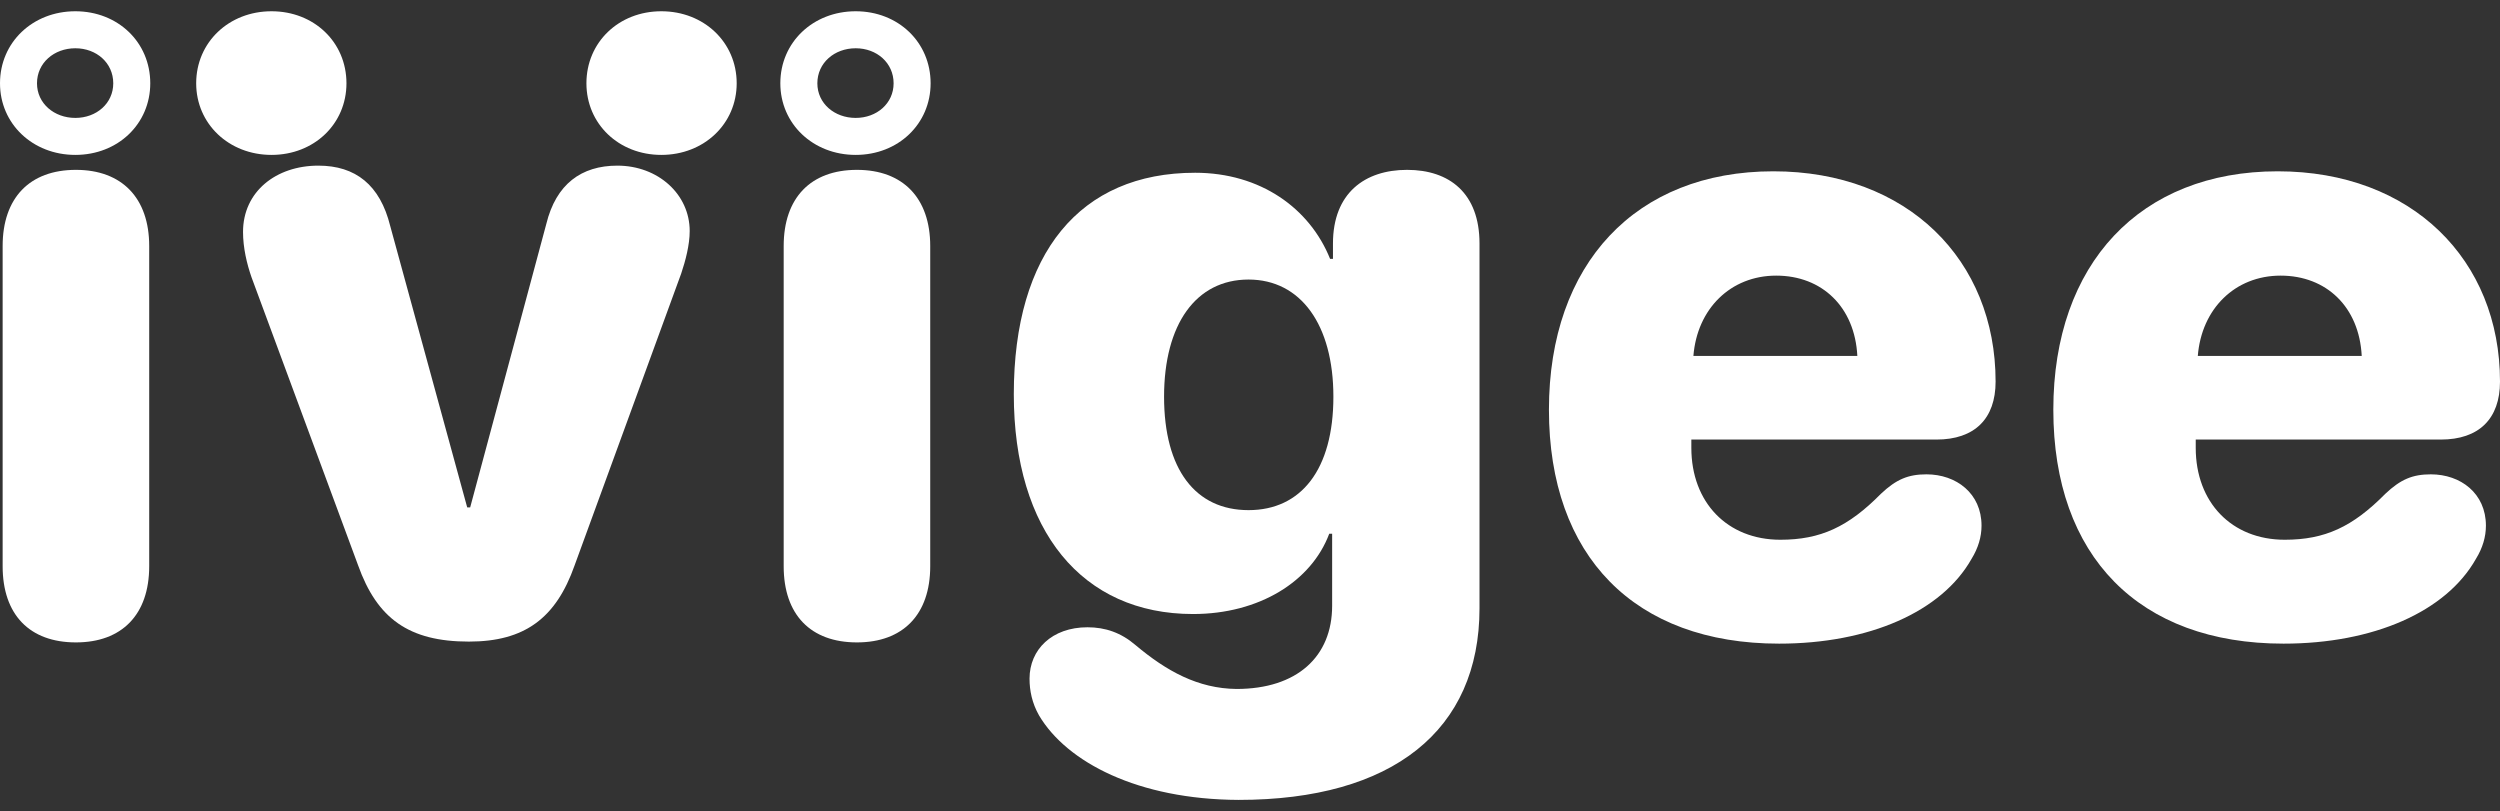 <svg width="188" height="61" viewBox="0 0 188 61" fill="none" xmlns="http://www.w3.org/2000/svg">
<rect x="0" y="0" width="188" height="61" fill="#333333" stroke="none"/>
<path d="M93.889 38.362C89.904 38.362 87.538 35.311 87.538 29.832C87.538 24.384 89.935 21.022 93.889 21.022C97.812 21.022 100.271 24.415 100.271 29.832C100.271 35.311 97.843 38.362 93.889 38.362ZM93.142 60.153C104.722 60.153 111.259 54.923 111.259 45.739V18.314C111.259 14.516 108.987 12.773 105.812 12.773C102.637 12.773 100.239 14.516 100.239 18.314V19.465H100.022C98.496 15.668 94.792 12.991 89.873 12.991C81.219 12.991 76.238 19.03 76.238 29.645C76.238 39.918 81.375 46.175 89.717 46.175C94.699 46.175 98.621 43.716 99.959 40.136H100.177V45.553C100.177 49.382 97.531 51.81 92.986 51.81C90.091 51.779 87.725 50.471 85.39 48.51C84.301 47.576 83.118 47.171 81.779 47.171C79.102 47.171 77.421 48.853 77.421 51.032C77.421 51.934 77.608 52.868 78.137 53.802C80.223 57.32 85.577 60.121 93.142 60.153Z" fill="white"/>
<path d="M35.261 48.248C39.46 48.248 41.814 46.482 43.213 42.509L51.229 20.561C51.547 19.615 51.865 18.416 51.865 17.376C51.865 14.601 49.48 12.456 46.426 12.456C43.722 12.456 41.814 13.844 41.082 16.84L35.357 38.157H35.134L29.345 16.997C28.581 13.907 26.737 12.456 23.938 12.456C20.757 12.456 18.276 14.411 18.276 17.439C18.276 18.637 18.562 19.835 18.912 20.844L26.928 42.509C28.359 46.514 30.744 48.248 35.261 48.248Z" fill="white"/>
<path d="M64.443 48.309C67.898 48.309 69.953 46.223 69.953 42.581V18.5C69.953 14.889 67.898 12.773 64.443 12.773C60.956 12.773 58.933 14.889 58.933 18.5V42.581C58.933 46.223 60.956 48.309 64.443 48.309Z" fill="white"/>
<path d="M5.71 48.309C9.165 48.309 11.22 46.223 11.22 42.581V18.5C11.22 14.889 9.165 12.773 5.71 12.773C2.223 12.773 0.199 14.889 0.199 18.5V42.581C0.199 46.223 2.223 48.309 5.71 48.309Z" fill="white"/>
<path d="M127.344 26.767C127.624 23.218 130.146 20.727 133.57 20.727C137.025 20.727 139.485 23.093 139.672 26.767H127.344ZM133.788 48.402C140.544 48.402 146.022 46.005 148.264 42.021C148.762 41.211 149.011 40.371 149.011 39.53C149.011 37.102 147.112 35.67 144.87 35.67C143.501 35.67 142.598 36.044 141.446 37.133C138.987 39.623 136.901 40.589 133.881 40.589C129.897 40.589 127.189 37.787 127.189 33.678V33.055H145.618C148.482 33.055 150.069 31.499 150.069 28.697C150.069 19.545 143.439 12.882 133.352 12.882C123.017 12.882 116.48 19.825 116.48 30.814C116.48 41.834 122.924 48.402 133.788 48.402Z" fill="white"/>
<path d="M20.419 11.649C23.625 11.649 26.054 9.315 26.054 6.264C26.054 3.182 23.625 0.847 20.419 0.847C17.213 0.847 14.753 3.182 14.753 6.264C14.753 9.315 17.213 11.649 20.419 11.649Z" fill="white"/>
<path d="M49.733 11.649C46.527 11.649 44.099 9.315 44.099 6.264C44.099 3.182 46.527 0.847 49.733 0.847C52.94 0.847 55.399 3.182 55.399 6.264C55.399 9.315 52.94 11.649 49.733 11.649Z" fill="white"/>
<path fill-rule="evenodd" clip-rule="evenodd" d="M64.347 8.867C62.754 8.867 61.465 7.78 61.465 6.264C61.465 4.728 62.75 3.63 64.347 3.63C65.94 3.63 67.199 4.733 67.199 6.264C67.199 7.775 65.936 8.867 64.347 8.867ZM64.347 11.649C67.554 11.649 69.982 9.315 69.982 6.264C69.982 3.182 67.554 0.847 64.347 0.847C61.141 0.847 58.681 3.182 58.681 6.264C58.681 9.315 61.141 11.649 64.347 11.649Z" fill="white"/>
<path fill-rule="evenodd" clip-rule="evenodd" d="M5.665 8.867C4.073 8.867 2.782 7.78 2.782 6.264C2.782 4.728 4.068 3.63 5.665 3.63C7.258 3.63 8.517 4.733 8.517 6.264C8.517 7.775 7.254 8.867 5.665 8.867ZM5.665 11.649C8.872 11.649 11.3 9.315 11.3 6.264C11.3 3.182 8.872 0.847 5.665 0.847C2.459 0.847 0 3.182 0 6.264C0 9.315 2.459 11.649 5.665 11.649Z" fill="white"/>
<path d="M165.275 26.767C165.555 23.218 168.076 20.727 171.501 20.727C174.956 20.727 177.415 23.093 177.602 26.767H165.275ZM171.719 48.402C178.474 48.402 183.953 46.005 186.194 42.021C186.693 41.211 186.941 40.371 186.941 39.53C186.941 37.102 185.042 35.67 182.801 35.67C181.431 35.67 180.529 36.044 179.377 37.133C176.917 39.623 174.832 40.589 171.812 40.589C167.827 40.589 165.119 37.787 165.119 33.678V33.055H183.548C186.412 33.055 188 31.499 188 28.697C188 19.545 181.369 12.882 171.283 12.882C160.948 12.882 154.41 19.825 154.41 30.814C154.41 41.834 160.854 48.402 171.719 48.402Z" fill="white"/>
</svg>

